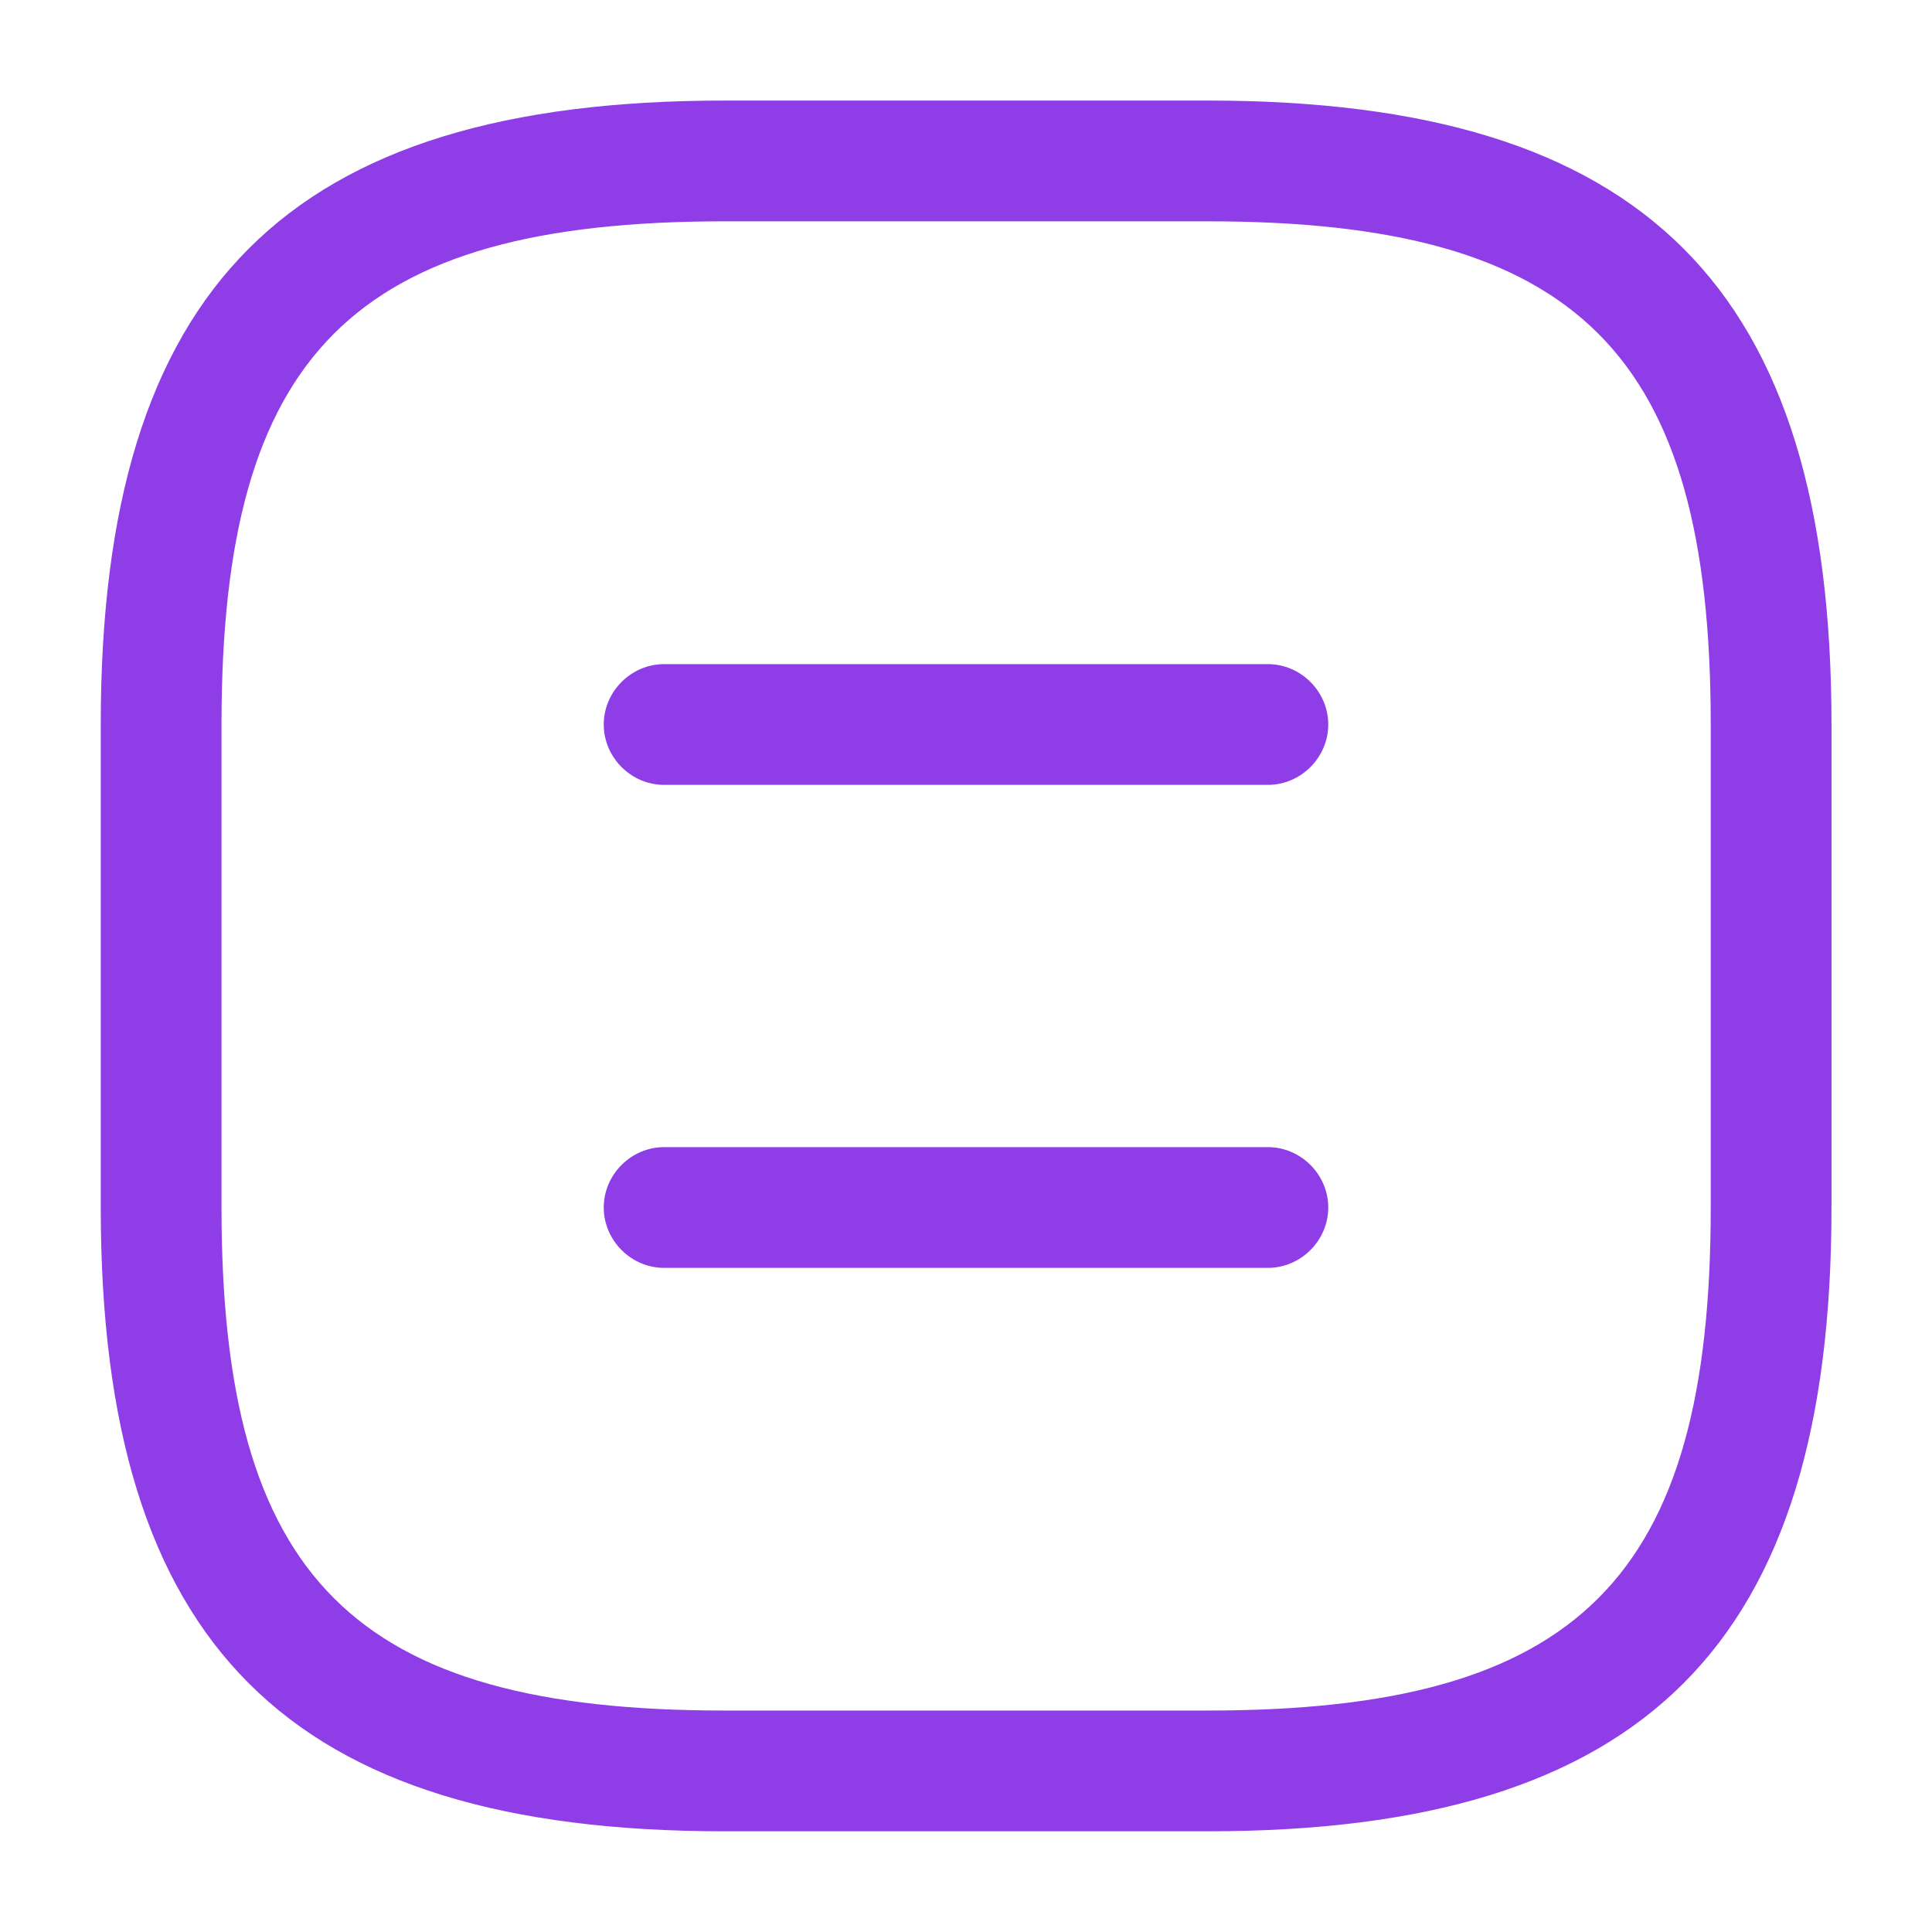 <?xml version="1.0" encoding="UTF-8"?>
<svg xmlns="http://www.w3.org/2000/svg" width="40" height="40" viewBox="0 0 40 40" fill="none">
  <g clip-path="url(#clip0_12649_31367)">
    <mask id="mask0_12649_31367" style="mask-type:luminance" maskUnits="userSpaceOnUse" x="0" y="0" width="40" height="40">
      <path d="M40 0H0V40H40V0Z" fill="white"></path>
    </mask>
    <g mask="url(#mask0_12649_31367)">
      <path d="M25.003 37.915H15.003C5.953 37.915 2.086 34.049 2.086 24.999V14.999C2.086 5.949 5.953 2.082 15.003 2.082H25.003C34.053 2.082 37.919 5.949 37.919 14.999V24.999C37.919 34.049 34.053 37.915 25.003 37.915ZM15.003 4.582C7.319 4.582 4.586 7.315 4.586 14.999V24.999C4.586 32.682 7.319 35.415 15.003 35.415H25.003C32.686 35.415 35.419 32.682 35.419 24.999V14.999C35.419 7.315 32.686 4.582 25.003 4.582H15.003Z" fill="#8E3DE7"></path>
      <path d="M26.25 16.25H13.75C13.067 16.25 12.5 15.683 12.5 15C12.5 14.317 13.067 13.75 13.75 13.75H26.25C26.933 13.75 27.5 14.317 27.5 15C27.5 15.683 26.933 16.25 26.25 16.25Z" fill="#8E3DE7"></path>
      <path d="M26.25 26.25H13.75C13.067 26.25 12.5 25.683 12.5 25C12.5 24.317 13.067 23.75 13.75 23.75H26.25C26.933 23.75 27.5 24.317 27.5 25C27.5 25.683 26.933 26.25 26.25 26.25Z" fill="#8E3DE7"></path>
    </g>
  </g>
  <defs>
    <clipPath id="clip0_12649_31367">
      <rect width="40" height="40" fill="white"></rect>
    </clipPath>
  </defs>
</svg>
